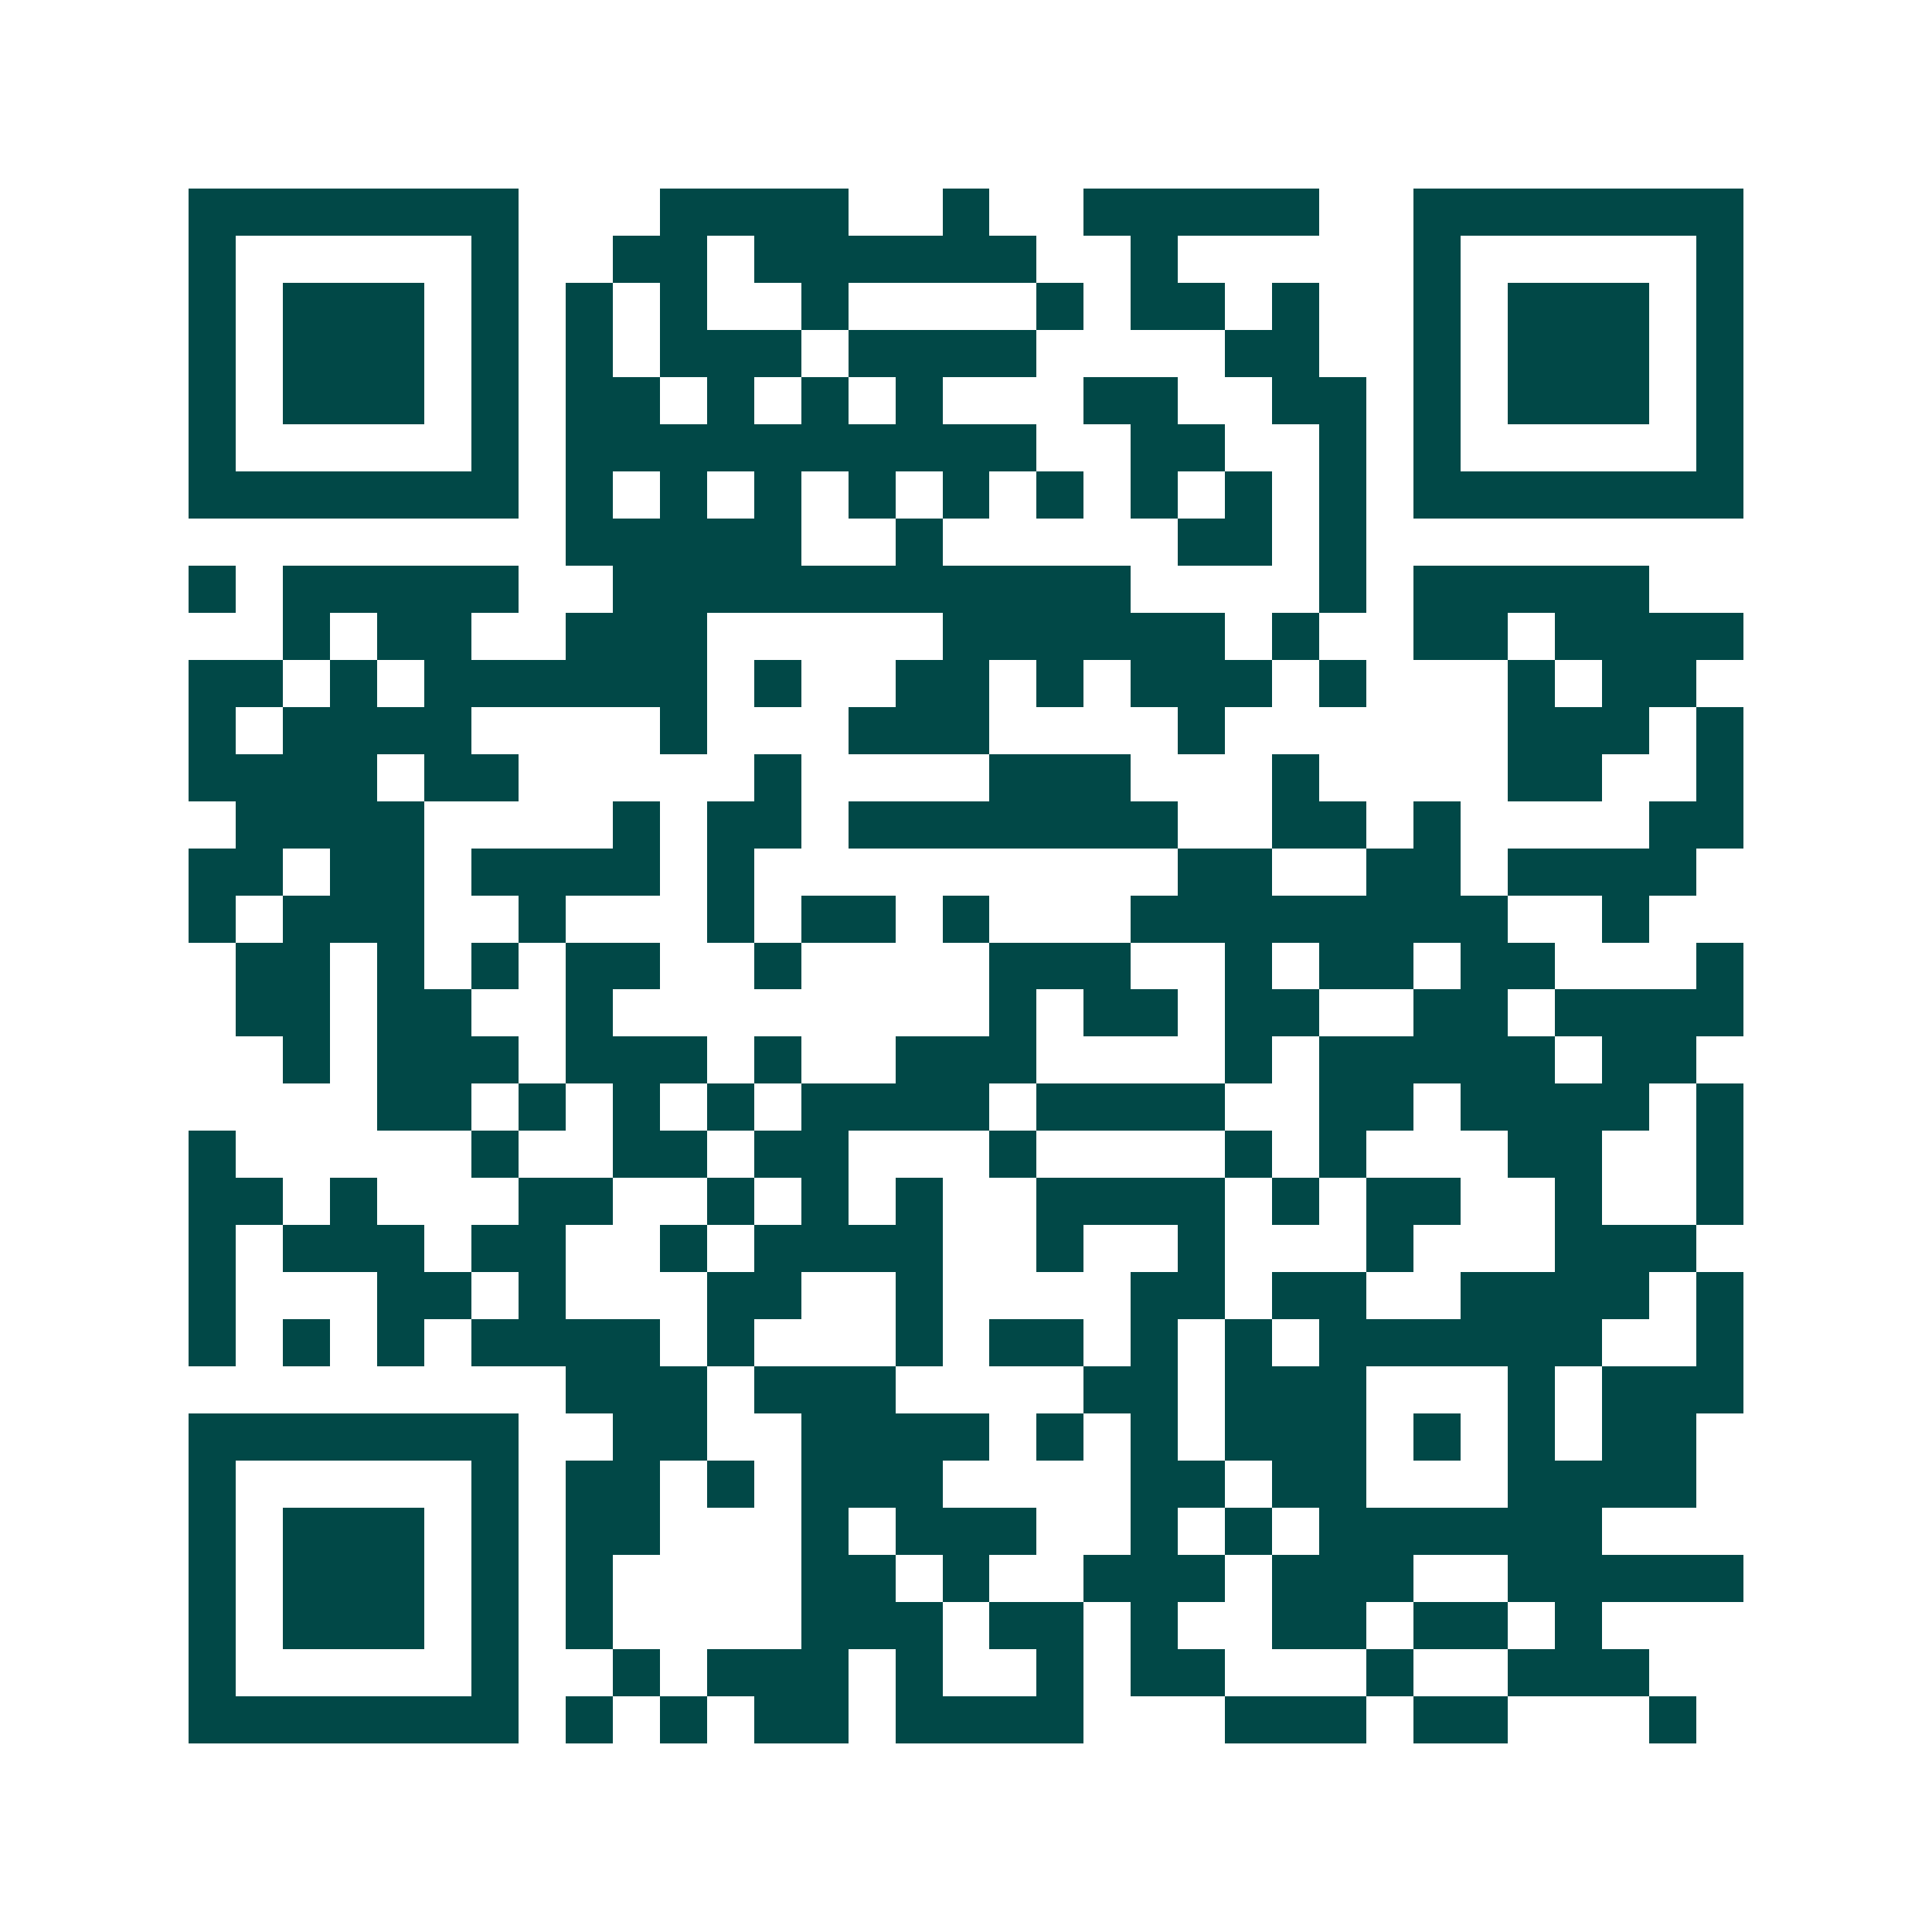 <svg xmlns="http://www.w3.org/2000/svg" width="200" height="200" viewBox="0 0 41 41" shape-rendering="crispEdges"><path fill="#ffffff" d="M0 0h41v41H0z"/><path stroke="#014847" d="M4 4.5h7m3 0h4m2 0h1m2 0h5m2 0h7M4 5.5h1m5 0h1m2 0h2m1 0h6m2 0h1m5 0h1m5 0h1M4 6.5h1m1 0h3m1 0h1m1 0h1m1 0h1m2 0h1m4 0h1m1 0h2m1 0h1m2 0h1m1 0h3m1 0h1M4 7.5h1m1 0h3m1 0h1m1 0h1m1 0h3m1 0h4m4 0h2m2 0h1m1 0h3m1 0h1M4 8.5h1m1 0h3m1 0h1m1 0h2m1 0h1m1 0h1m1 0h1m3 0h2m2 0h2m1 0h1m1 0h3m1 0h1M4 9.5h1m5 0h1m1 0h10m2 0h2m2 0h1m1 0h1m5 0h1M4 10.5h7m1 0h1m1 0h1m1 0h1m1 0h1m1 0h1m1 0h1m1 0h1m1 0h1m1 0h1m1 0h7M12 11.5h5m2 0h1m5 0h2m1 0h1M4 12.5h1m1 0h5m2 0h11m4 0h1m1 0h5M6 13.5h1m1 0h2m2 0h3m5 0h6m1 0h1m2 0h2m1 0h4M4 14.5h2m1 0h1m1 0h6m1 0h1m2 0h2m1 0h1m1 0h3m1 0h1m3 0h1m1 0h2M4 15.5h1m1 0h4m4 0h1m3 0h3m4 0h1m6 0h3m1 0h1M4 16.5h4m1 0h2m5 0h1m4 0h3m3 0h1m4 0h2m2 0h1M5 17.5h4m4 0h1m1 0h2m1 0h7m2 0h2m1 0h1m4 0h2M4 18.5h2m1 0h2m1 0h4m1 0h1m9 0h2m2 0h2m1 0h4M4 19.5h1m1 0h3m2 0h1m3 0h1m1 0h2m1 0h1m3 0h8m2 0h1M5 20.5h2m1 0h1m1 0h1m1 0h2m2 0h1m4 0h3m2 0h1m1 0h2m1 0h2m3 0h1M5 21.5h2m1 0h2m2 0h1m8 0h1m1 0h2m1 0h2m2 0h2m1 0h4M6 22.5h1m1 0h3m1 0h3m1 0h1m2 0h3m4 0h1m1 0h5m1 0h2M8 23.5h2m1 0h1m1 0h1m1 0h1m1 0h4m1 0h4m2 0h2m1 0h4m1 0h1M4 24.5h1m5 0h1m2 0h2m1 0h2m3 0h1m4 0h1m1 0h1m3 0h2m2 0h1M4 25.5h2m1 0h1m3 0h2m2 0h1m1 0h1m1 0h1m2 0h4m1 0h1m1 0h2m2 0h1m2 0h1M4 26.5h1m1 0h3m1 0h2m2 0h1m1 0h4m2 0h1m2 0h1m3 0h1m3 0h3M4 27.5h1m3 0h2m1 0h1m3 0h2m2 0h1m4 0h2m1 0h2m2 0h4m1 0h1M4 28.5h1m1 0h1m1 0h1m1 0h4m1 0h1m3 0h1m1 0h2m1 0h1m1 0h1m1 0h6m2 0h1M12 29.5h3m1 0h3m4 0h2m1 0h3m3 0h1m1 0h3M4 30.5h7m2 0h2m2 0h4m1 0h1m1 0h1m1 0h3m1 0h1m1 0h1m1 0h2M4 31.5h1m5 0h1m1 0h2m1 0h1m1 0h3m4 0h2m1 0h2m3 0h4M4 32.5h1m1 0h3m1 0h1m1 0h2m3 0h1m1 0h3m2 0h1m1 0h1m1 0h6M4 33.5h1m1 0h3m1 0h1m1 0h1m4 0h2m1 0h1m2 0h3m1 0h3m2 0h5M4 34.5h1m1 0h3m1 0h1m1 0h1m4 0h3m1 0h2m1 0h1m2 0h2m1 0h2m1 0h1M4 35.5h1m5 0h1m2 0h1m1 0h3m1 0h1m2 0h1m1 0h2m3 0h1m2 0h3M4 36.5h7m1 0h1m1 0h1m1 0h2m1 0h4m3 0h3m1 0h2m3 0h1"/></svg>
